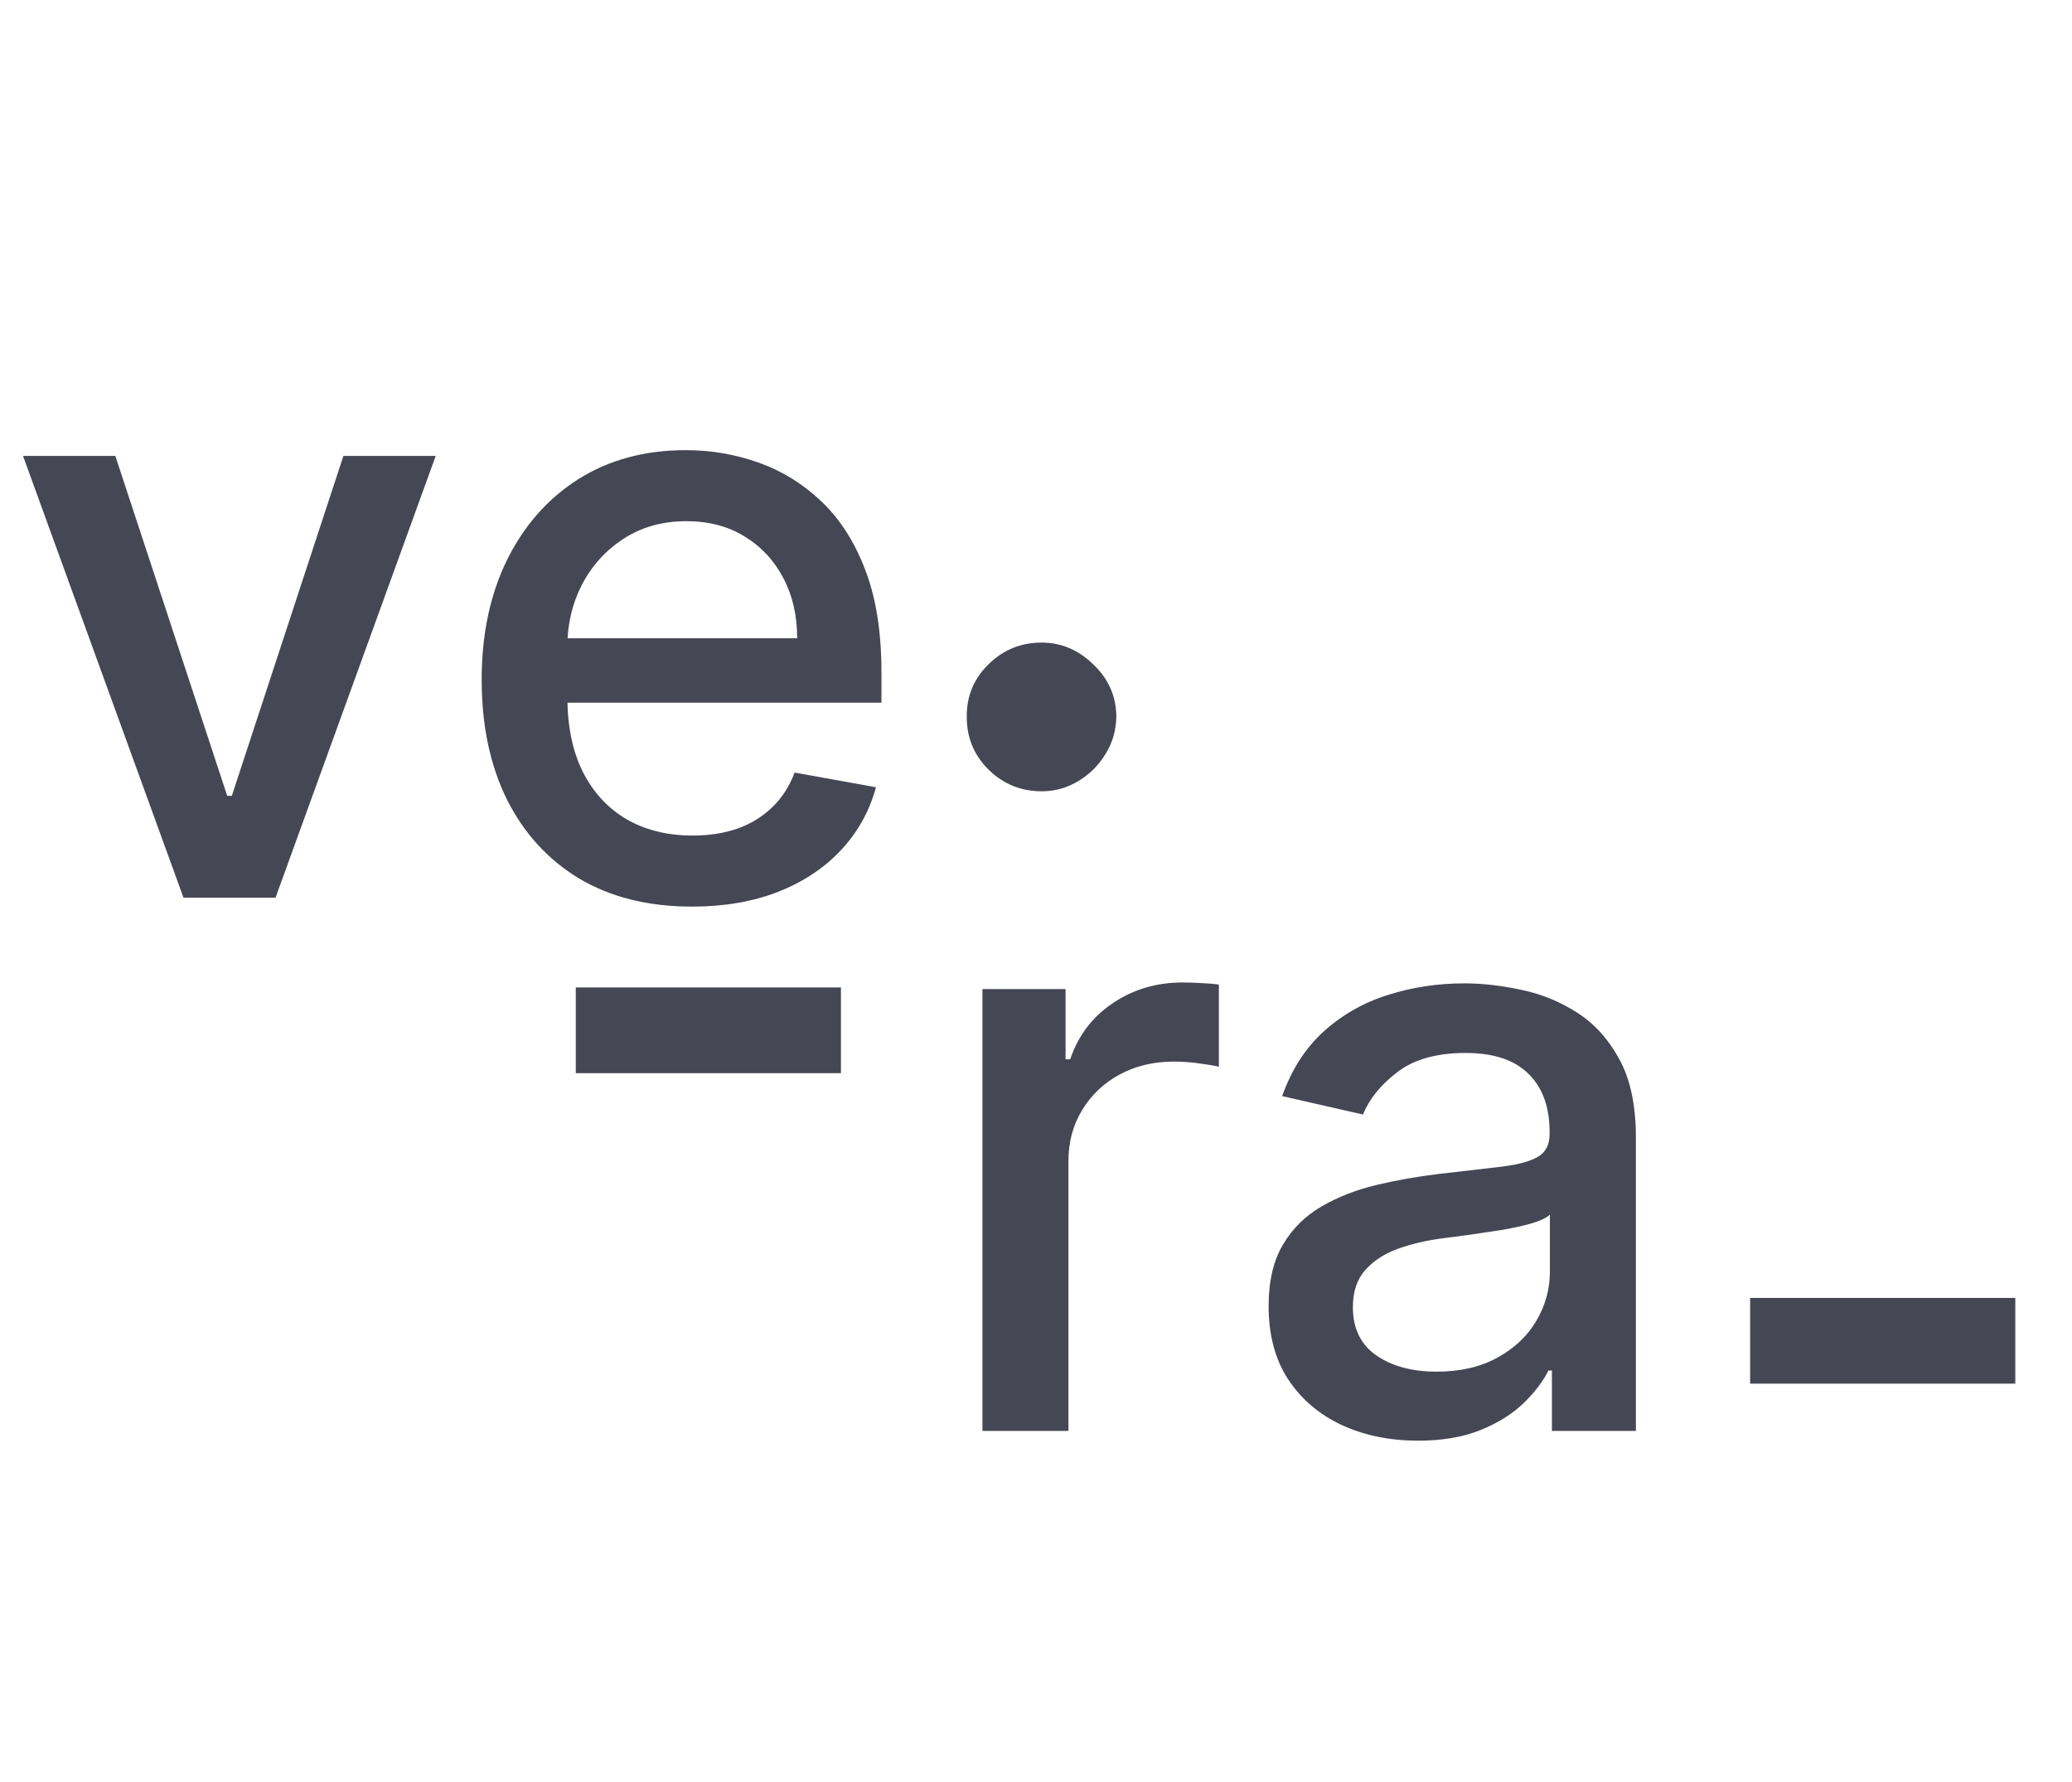 <svg width="307" height="264" viewBox="0 0 307 264" fill="none" xmlns="http://www.w3.org/2000/svg">
<path d="M64.56 67.546L40.824 133H27.188L3.409 67.546H17.088L33.665 117.915H34.347L50.881 67.546H64.56ZM102.518 134.321C96.069 134.321 90.515 132.943 85.856 130.188C81.225 127.403 77.646 123.497 75.117 118.469C72.617 113.412 71.367 107.489 71.367 100.699C71.367 93.994 72.617 88.085 75.117 82.972C77.646 77.858 81.168 73.867 85.685 70.997C90.231 68.128 95.543 66.693 101.623 66.693C105.316 66.693 108.896 67.304 112.362 68.526C115.827 69.747 118.938 71.665 121.694 74.278C124.45 76.892 126.623 80.287 128.214 84.463C129.805 88.611 130.6 93.653 130.6 99.591V104.108H78.569V94.562H118.114C118.114 91.21 117.433 88.242 116.069 85.656C114.705 83.043 112.788 80.983 110.316 79.477C107.873 77.972 105.004 77.219 101.708 77.219C98.129 77.219 95.004 78.099 92.333 79.861C89.691 81.594 87.646 83.867 86.197 86.679C84.776 89.463 84.066 92.489 84.066 95.756V103.213C84.066 107.588 84.833 111.31 86.367 114.378C87.93 117.446 90.103 119.79 92.887 121.409C95.671 123 98.924 123.795 102.646 123.795C105.06 123.795 107.262 123.455 109.251 122.773C111.239 122.062 112.958 121.011 114.407 119.619C115.856 118.227 116.964 116.509 117.731 114.463L129.79 116.636C128.825 120.187 127.092 123.298 124.592 125.969C122.12 128.611 119.009 130.67 115.259 132.148C111.538 133.597 107.29 134.321 102.518 134.321Z" fill="#464754"/>
<path d="M145.565 212V146.545H157.881V156.943H158.562C159.756 153.42 161.858 150.651 164.869 148.634C167.909 146.588 171.347 145.565 175.182 145.565C175.977 145.565 176.915 145.594 177.994 145.651C179.102 145.707 179.969 145.778 180.594 145.864V158.051C180.082 157.909 179.173 157.753 177.866 157.582C176.56 157.384 175.253 157.284 173.946 157.284C170.935 157.284 168.25 157.923 165.892 159.202C163.563 160.452 161.716 162.199 160.352 164.443C158.989 166.659 158.307 169.187 158.307 172.028V212H145.565ZM210.082 213.449C205.935 213.449 202.185 212.682 198.832 211.148C195.48 209.585 192.824 207.327 190.864 204.372C188.932 201.418 187.966 197.795 187.966 193.506C187.966 189.812 188.676 186.773 190.097 184.386C191.517 182 193.435 180.111 195.849 178.719C198.264 177.327 200.963 176.276 203.946 175.565C206.929 174.855 209.969 174.315 213.065 173.946C216.986 173.491 220.168 173.122 222.611 172.838C225.054 172.526 226.83 172.028 227.938 171.347C229.045 170.665 229.599 169.557 229.599 168.023V167.724C229.599 164.003 228.548 161.119 226.446 159.074C224.372 157.028 221.276 156.006 217.156 156.006C212.866 156.006 209.486 156.957 207.014 158.861C204.571 160.736 202.881 162.824 201.943 165.125L189.969 162.398C191.389 158.42 193.463 155.21 196.19 152.767C198.946 150.295 202.114 148.506 205.693 147.398C209.273 146.261 213.037 145.693 216.986 145.693C219.599 145.693 222.369 146.006 225.295 146.631C228.25 147.227 231.006 148.335 233.562 149.955C236.148 151.574 238.264 153.889 239.912 156.901C241.56 159.884 242.384 163.761 242.384 168.534V212H229.94V203.051H229.429C228.605 204.699 227.369 206.318 225.722 207.909C224.074 209.5 221.957 210.821 219.372 211.872C216.787 212.923 213.69 213.449 210.082 213.449ZM212.852 203.222C216.375 203.222 219.386 202.526 221.886 201.134C224.415 199.741 226.332 197.923 227.639 195.679C228.974 193.406 229.642 190.977 229.642 188.392V179.955C229.188 180.409 228.307 180.835 227 181.233C225.722 181.602 224.259 181.929 222.611 182.213C220.963 182.469 219.358 182.71 217.795 182.938C216.233 183.136 214.926 183.307 213.875 183.449C211.403 183.761 209.145 184.287 207.099 185.026C205.082 185.764 203.463 186.83 202.241 188.222C201.048 189.585 200.452 191.403 200.452 193.676C200.452 196.83 201.616 199.216 203.946 200.835C206.276 202.426 209.244 203.222 212.852 203.222Z" fill="#464754"/>
<path d="M154.324 117.236C151.256 117.236 148.628 116.156 146.44 113.997C144.281 111.838 143.216 109.224 143.244 106.156C143.216 103.145 144.281 100.574 146.44 98.443C148.628 96.284 151.256 95.204 154.324 95.204C157.222 95.204 159.778 96.284 161.994 98.443C164.239 100.574 165.375 103.145 165.403 106.156C165.375 108.202 164.835 110.062 163.784 111.739C162.761 113.415 161.412 114.75 159.736 115.744C158.088 116.739 156.284 117.236 154.324 117.236Z" fill="#464754"/>
<path d="M124.599 146.301V159H85.31V146.301H124.599Z" fill="#464754"/>
<path d="M298.599 192.301V205H259.31V192.301H298.599Z" fill="#464754"/>
</svg>
